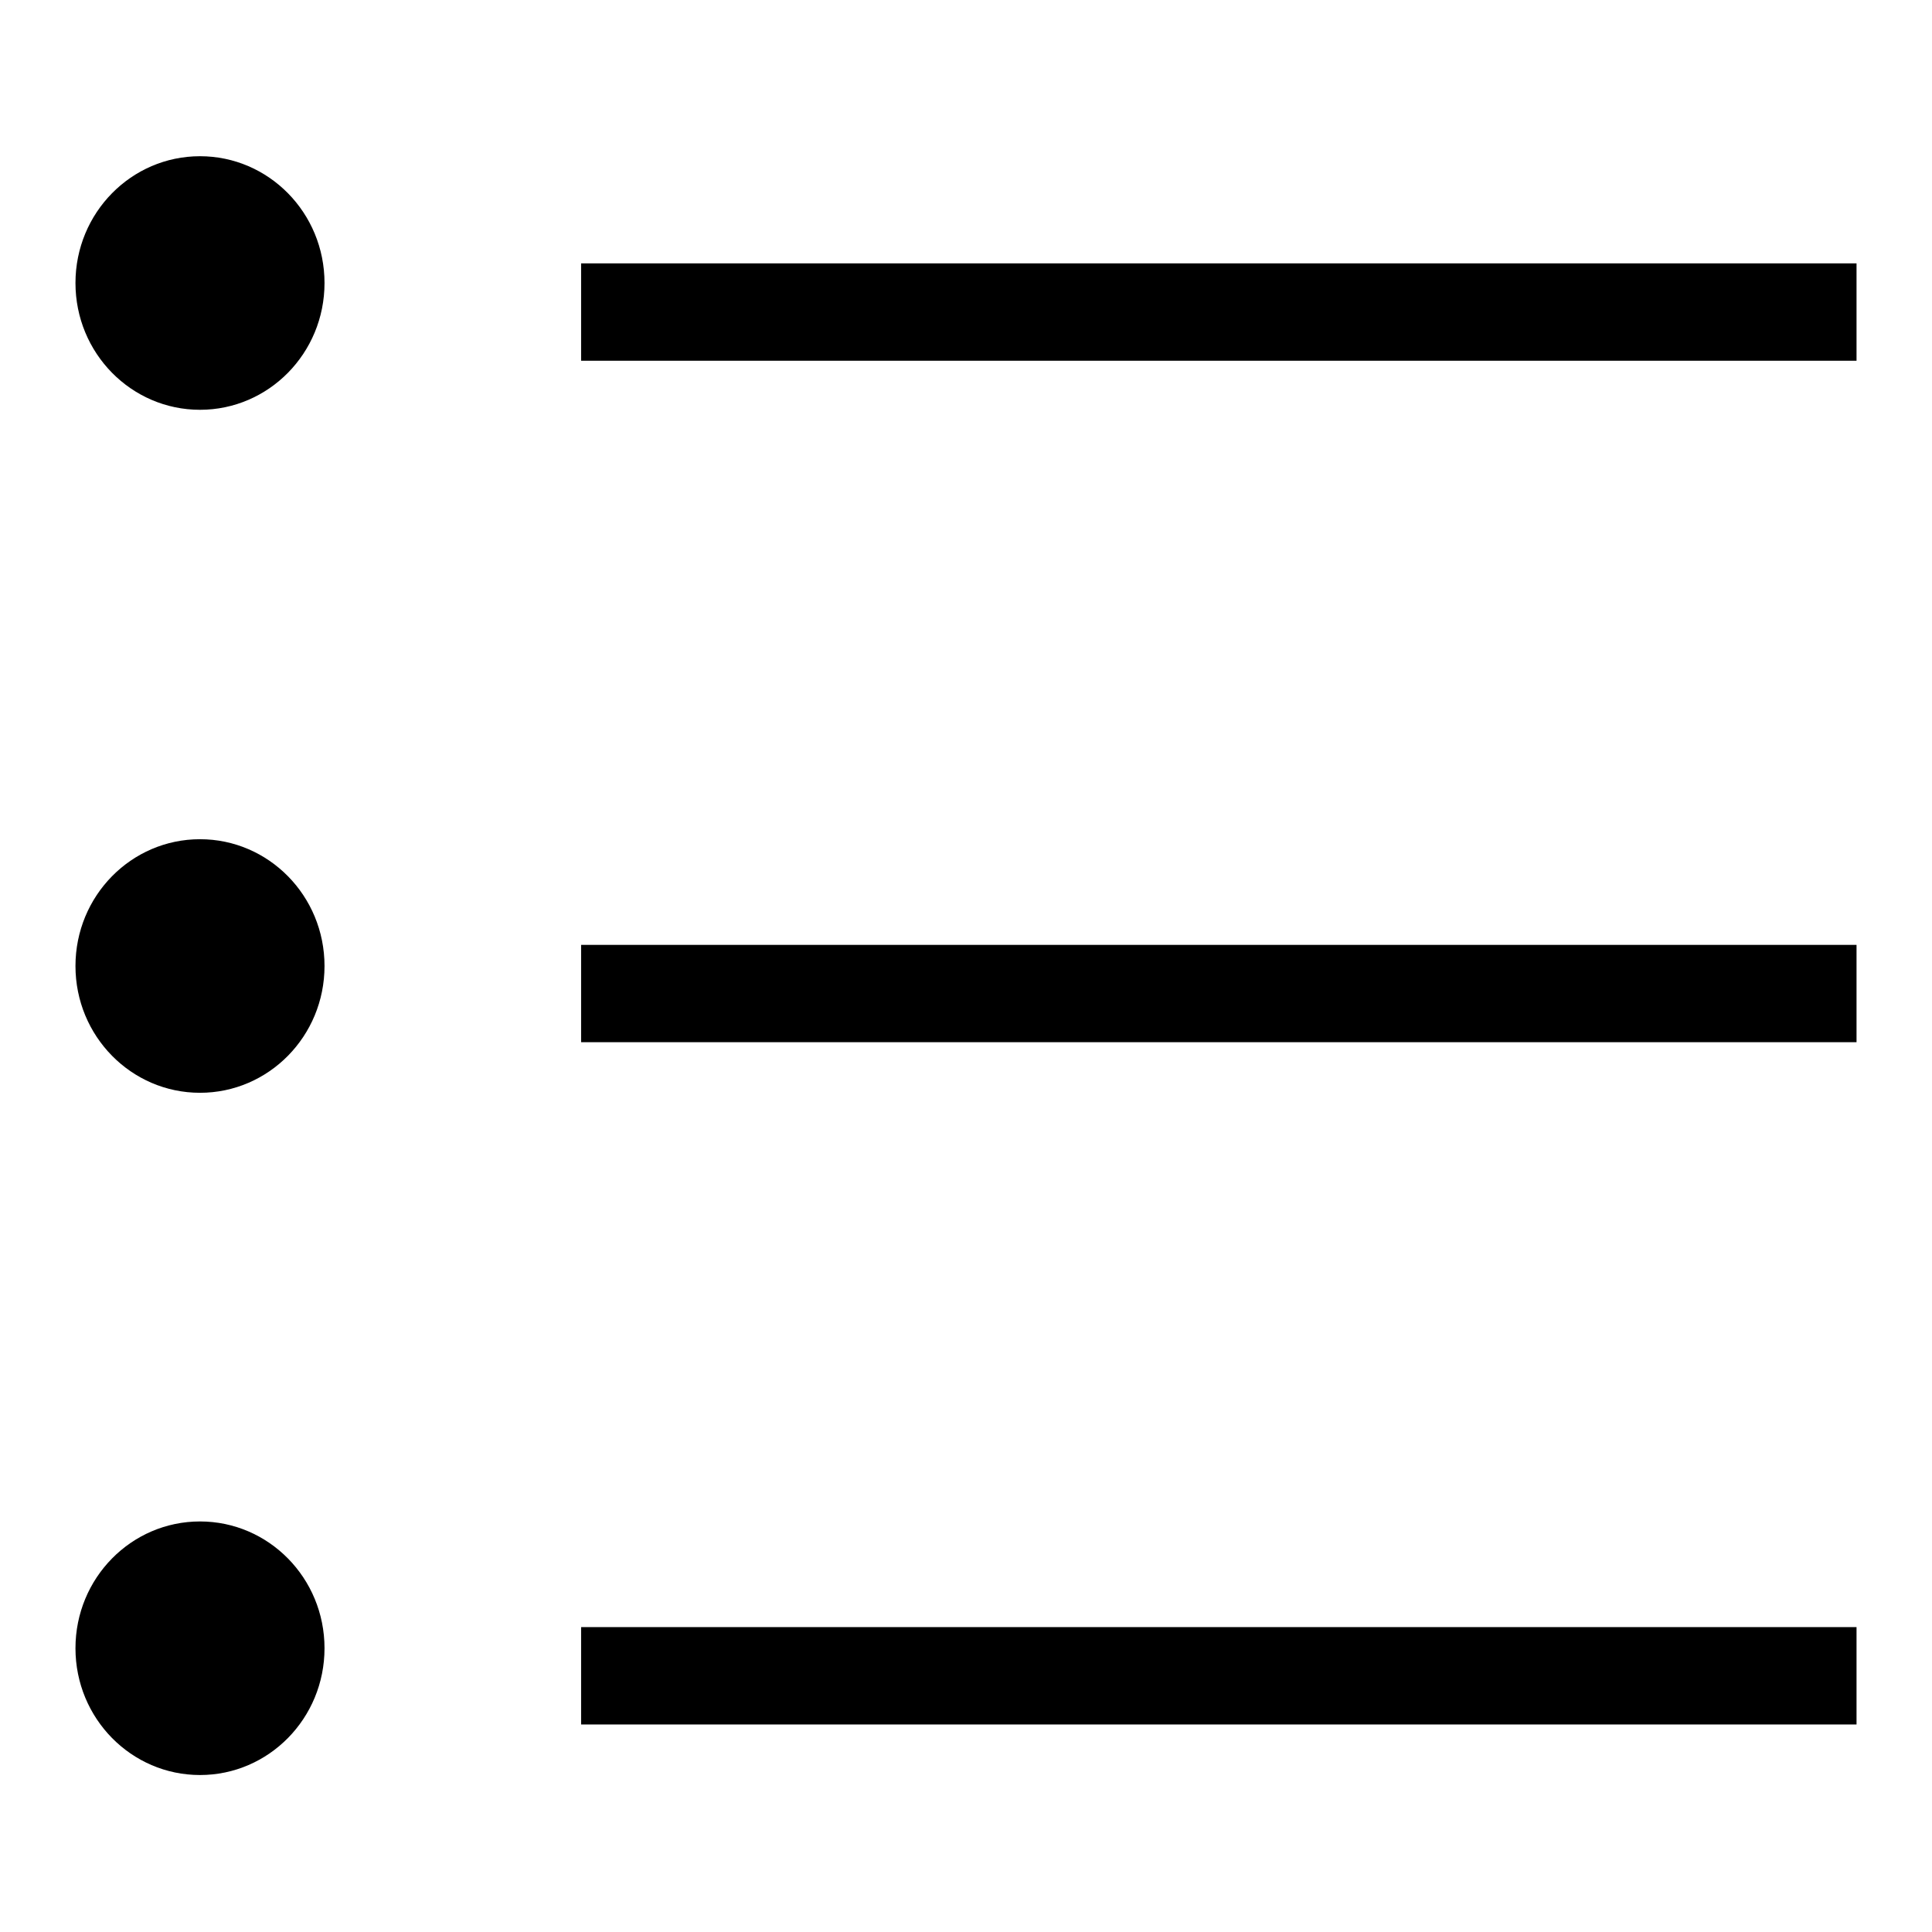 <?xml version="1.0" encoding="utf-8"?>
<!-- Svg Vector Icons : http://www.onlinewebfonts.com/icon -->
<!DOCTYPE svg PUBLIC "-//W3C//DTD SVG 1.1//EN" "http://www.w3.org/Graphics/SVG/1.1/DTD/svg11.dtd">
<svg version="1.1" xmlns="http://www.w3.org/2000/svg" xmlns:xlink="http://www.w3.org/1999/xlink" x="0px" y="0px" viewBox="0 0 256 256" enable-background="new 0 0 256 256" xml:space="preserve">
<g><g><path fill="#000000" d="M77,228.5v-12.9h169v12.9H77z M77,125.2h169v12.9H77V125.2z M77,34.9h169v12.9H77V34.9z M26.5,235.2c-9.1,0-16.5-7.5-16.5-16.8c0-9.3,7.4-16.8,16.5-16.8s16.5,7.5,16.5,16.8S35.6,235.2,26.5,235.2z M26.5,144.8c-9.1,0-16.5-7.5-16.5-16.8c0-9.3,7.4-16.8,16.5-16.8s16.5,7.5,16.5,16.8C43,137.3,35.6,144.8,26.5,144.8z M26.5,54.3c-9.1,0-16.5-7.5-16.5-16.8s7.4-16.8,16.5-16.8s16.5,7.5,16.5,16.8C43,46.8,35.6,54.3,26.5,54.3z"/></g></g>
</svg>